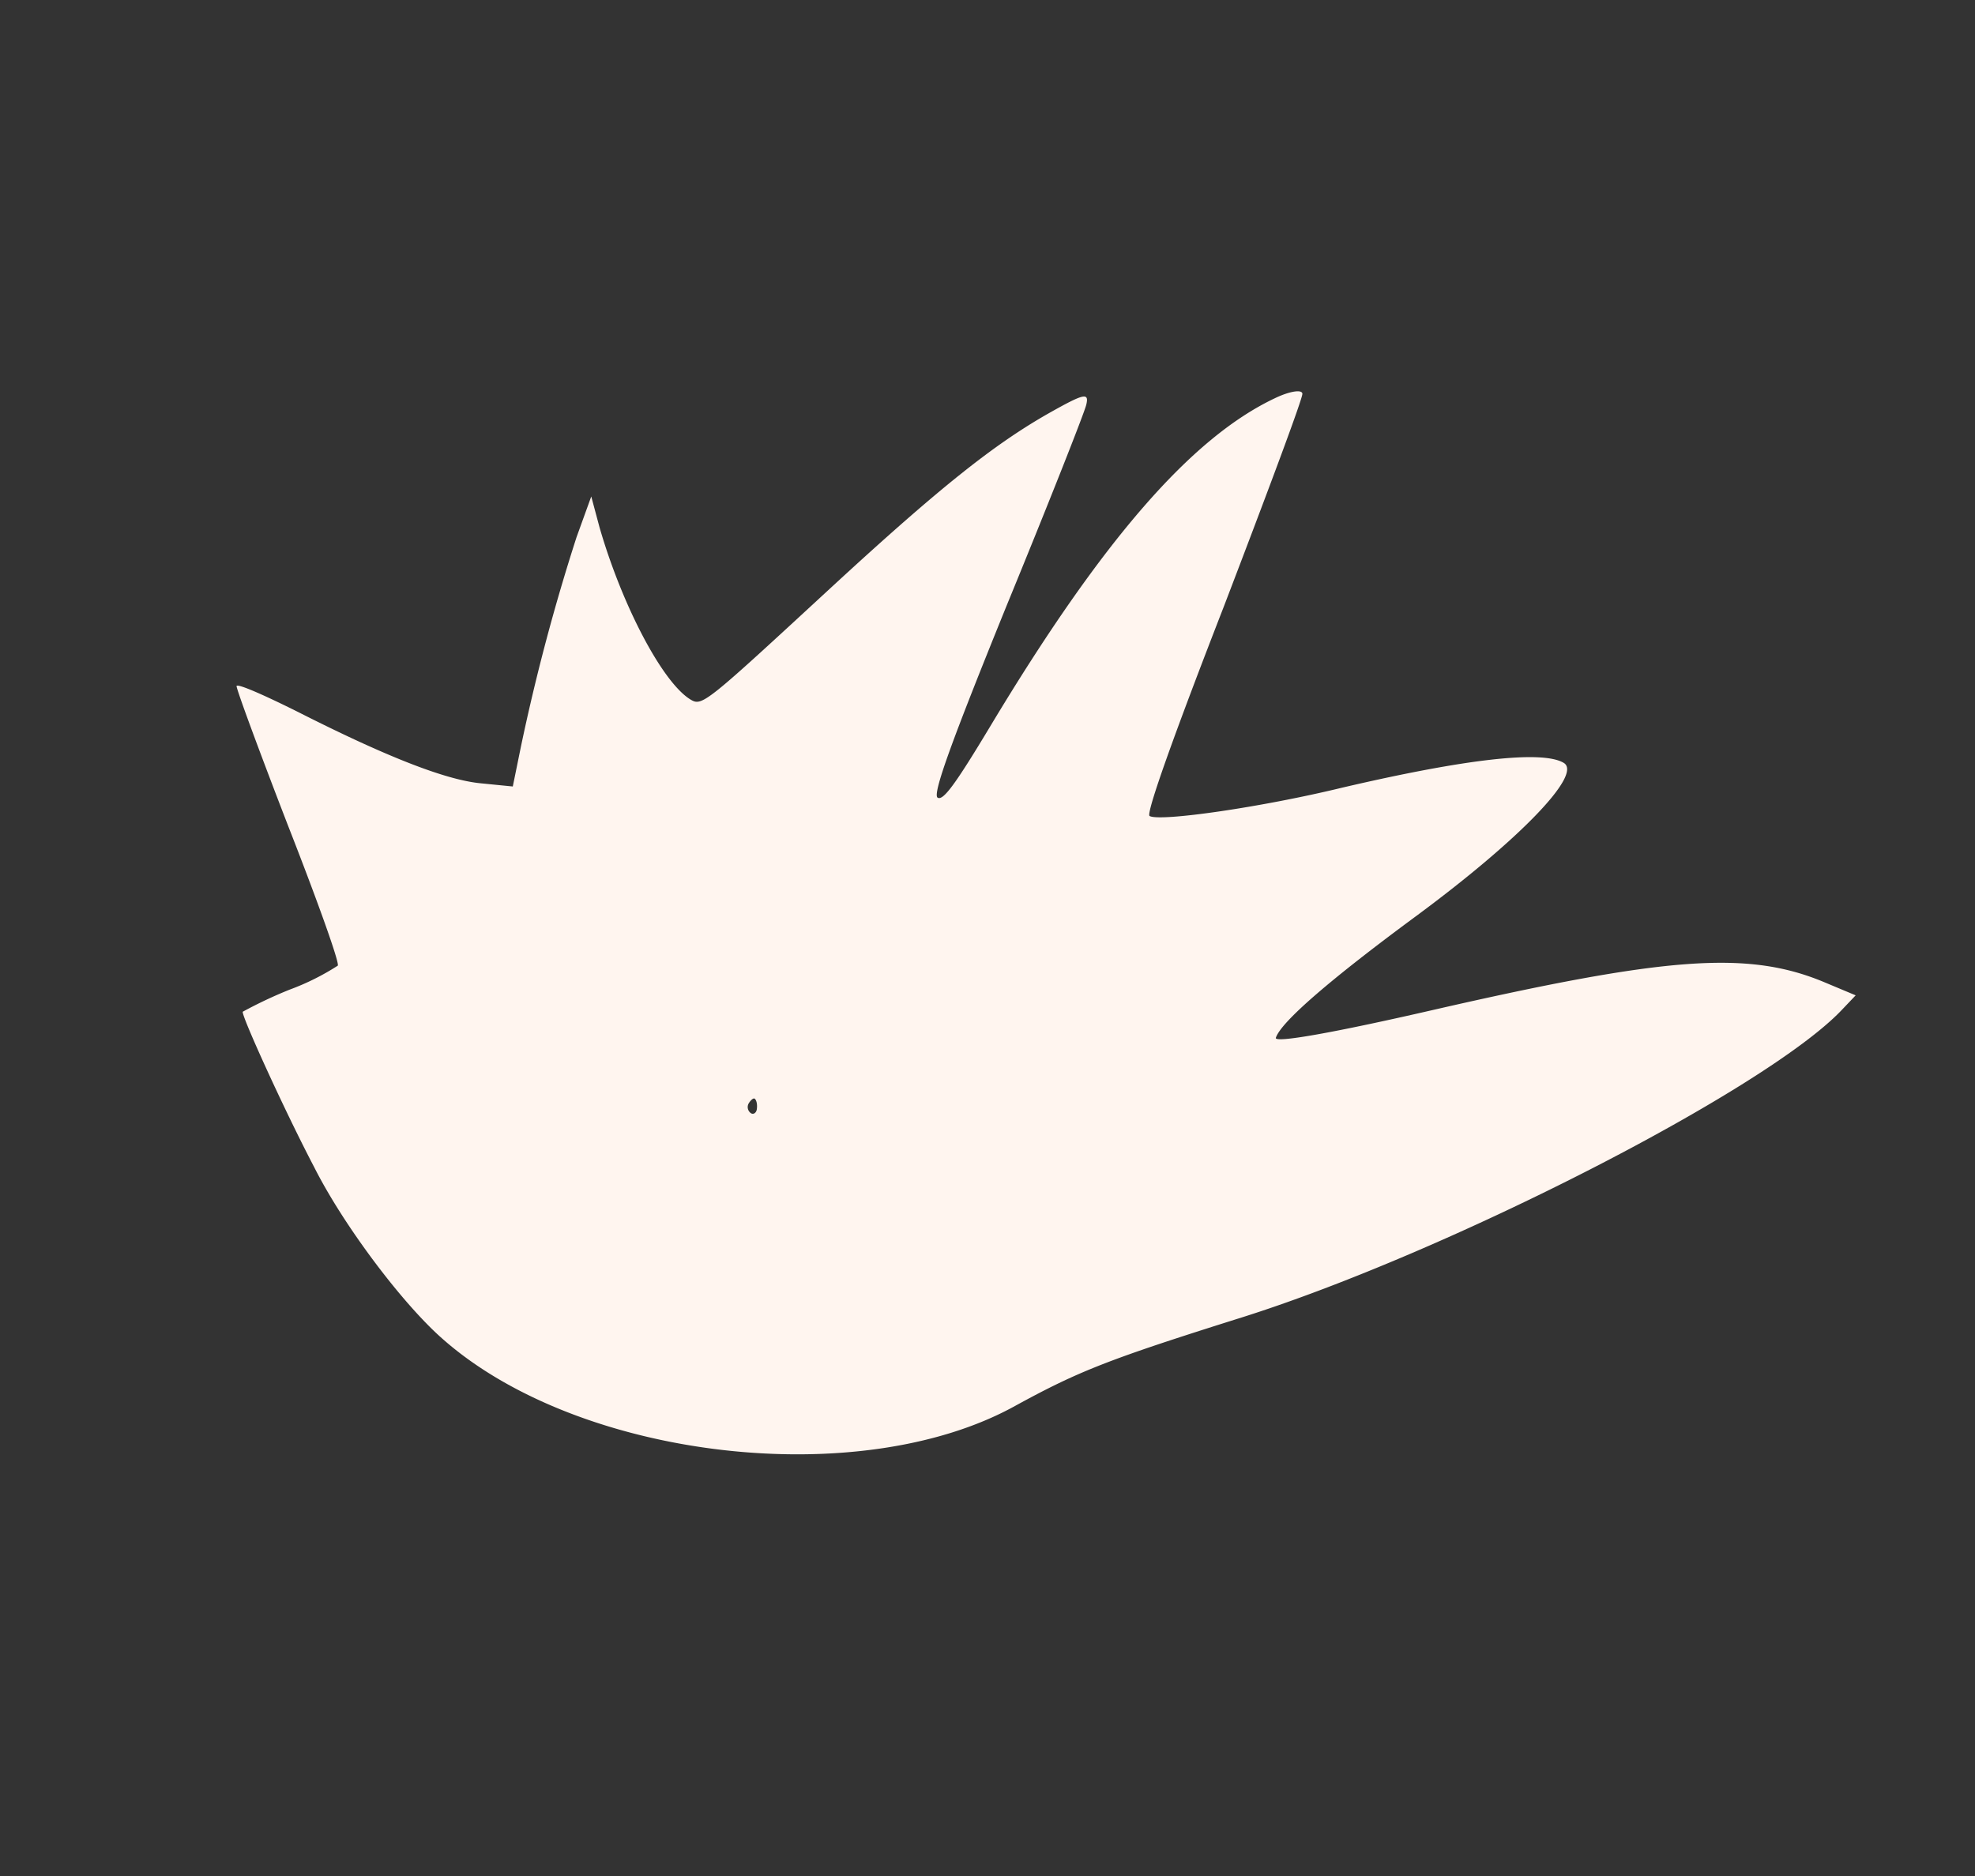 <svg xmlns="http://www.w3.org/2000/svg" width="216.126" height="205.359" viewBox="0 0 216.126 205.359">
  <rect x="0" y="0" width="216.126" height="205.359" fill="#333333" stroke="none"/>
  <path id="leaf3" d="M840.184-802.359c-5.613,8.418-8.21,23.052-8.21,46.812,0,7.474-.211,9.677-.912,9.677s-1.895-6.215-4.35-21.872c-1.824-11.959-3.579-22.5-3.859-23.366-.421-1.338-.842-.944-2.947,2.754-3.438,6.058-6.1,13.139-10.666,28.716-5.263,18.017-5.4,18.489-6.877,18.489-3.579,0-11.718-4.957-18.244-11.015l-2.526-2.439.912,4.642a225.38,225.38,0,0,0,6.6,22.816l1.474,4.17-3.158,1.495c-3.438,1.652-10.245,2.832-21.191,3.619-4,.315-7.227.708-7.227,1.023.07.236,5.754,4.8,12.63,10.149,6.947,5.35,12.63,9.992,12.63,10.385a26.846,26.846,0,0,1-3.158,4.956,48.6,48.6,0,0,0-3.158,4.721c0,.393,9.613,7,15.437,10.542,6.1,3.855,16.069,7.867,21.752,8.89,19.577,3.619,47.714-9.126,57.468-25.963,4-6.845,6.1-9.6,16.279-21.085,15.718-17.781,36.347-50.982,38.943-62.625l.491-2.2-3.789.551c-8.911,1.337-16.209,6.53-35.014,24.625-8,7.71-13.051,12.116-13.192,11.487-.421-1.81,1.895-8.733,6.245-19.2,5.4-12.981,7.719-22.816,5.263-22.816-2.737,0-9.473,5.193-19.366,14.791-6.526,6.451-15.226,13.532-16.49,13.532-.491,0-2.315-9.126-4.842-23.839-2.316-13.06-4.35-24.075-4.631-24.389C842.219-804.719,841.167-803.854,840.184-802.359Zm-8.56,95.826c.21.393.07.787-.281.787a.811.811,0,0,1-.772-.787c0-.472.14-.787.281-.787C831.063-707.319,831.413-707,831.624-706.533Z" transform="translate(-993.903 298.609) rotate(31)" fill="#fff5ef"/>
</svg>
